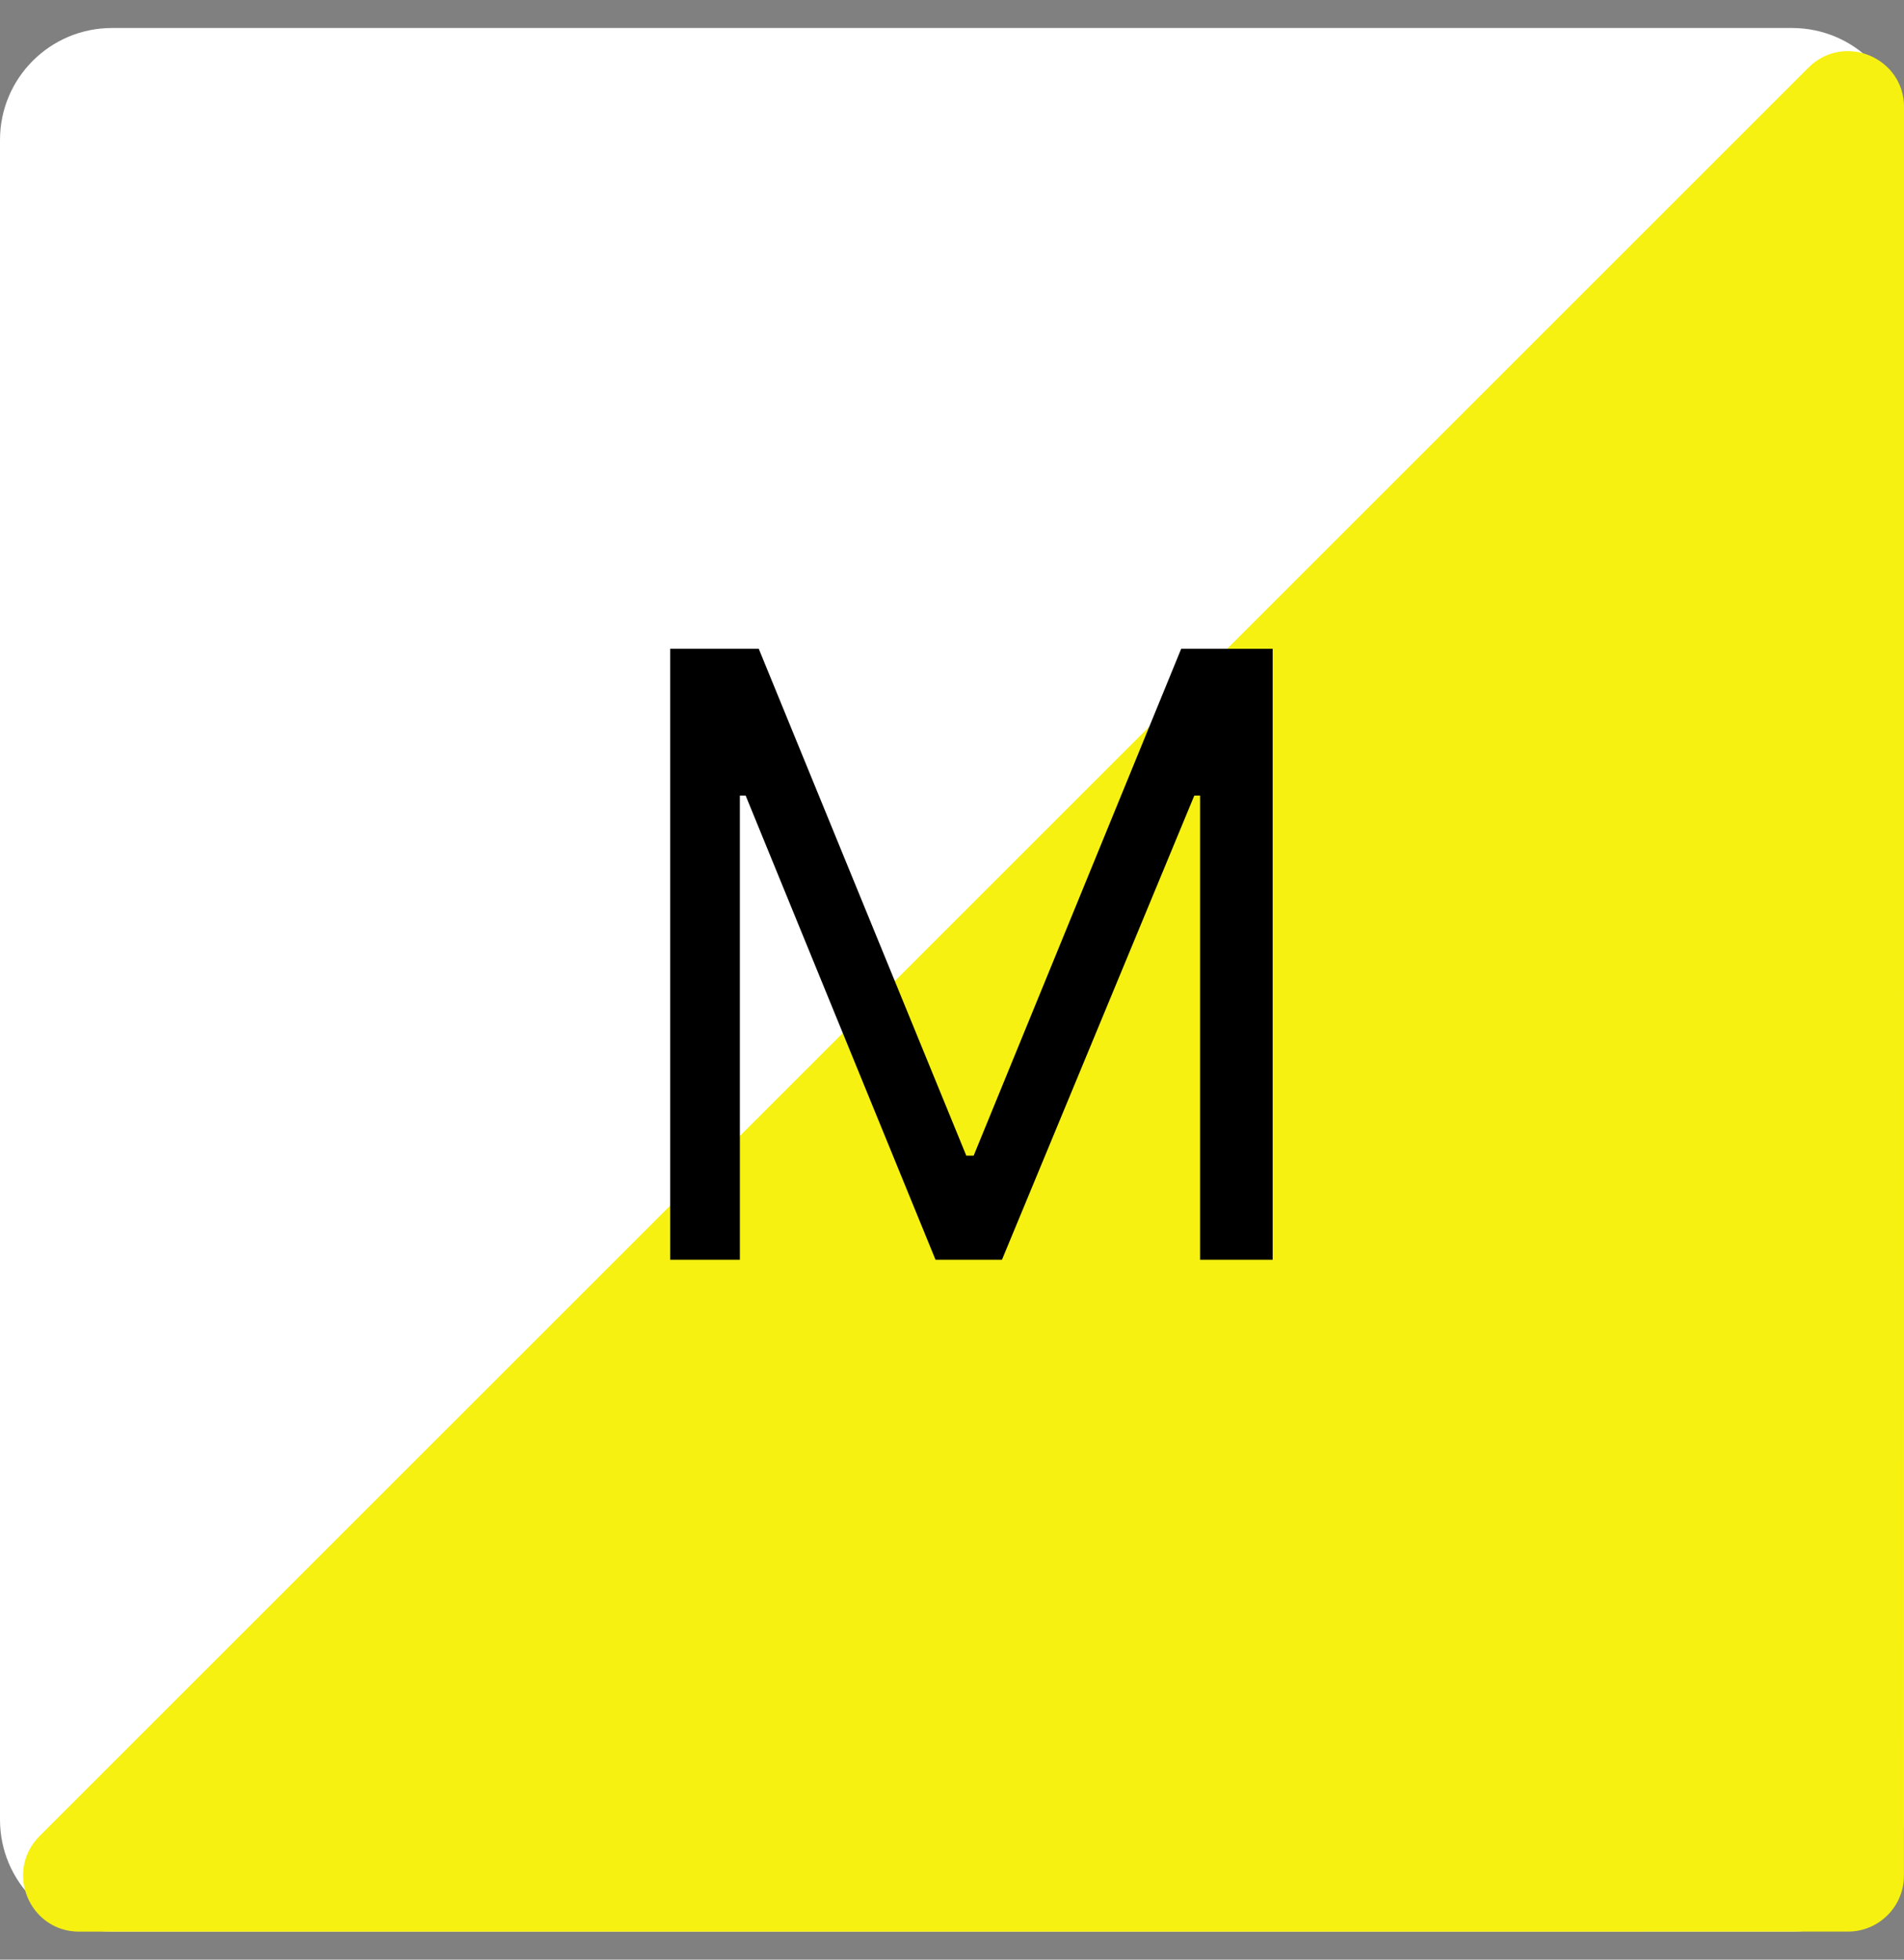 <?xml version="1.0" encoding="UTF-8"?> <svg xmlns="http://www.w3.org/2000/svg" width="34" height="35" viewBox="0 0 34 35" fill="none"><rect x="0" y="0" width="34" height="35" fill="#808080" stroke="none"/><path d="M0 2.5C0 1.395 0.895 0.5 2 0.5H32C33.105 0.5 34 1.395 34 2.5V32.5C34 33.605 33.105 34.5 32 34.5H2C0.895 34.5 0 33.605 0 32.5V2.5Z" fill="white"></path><path d="M33.999 33.499C33.999 34.052 33.551 34.499 32.999 34.499L1.414 34.5C0.523 34.5 0.077 33.423 0.707 32.793L32.294 1.208C32.924 0.578 34.001 1.024 34.001 1.915L33.999 33.499Z" fill="#F6F111"></path><path d="M11.967 11.587H13.549L17.255 20.64H17.387L21.093 11.587H22.726V22.5H21.43V14.209H21.327L17.892 22.5H16.706L13.315 14.209H13.212V22.5H11.967V11.587Z" fill="black"></path></svg> 